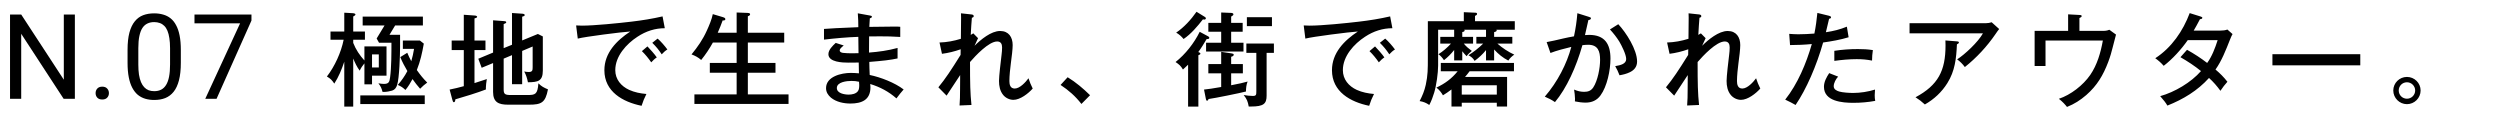 <svg width="253" height="12" viewBox="0 0 253 12" fill="none" xmlns="http://www.w3.org/2000/svg">
<path d="M7.577 1.469V10H6.441L2.146 3.42V10H1.015V1.469H2.146L6.458 8.066V1.469H7.577ZM9.675 9.426C9.675 9.242 9.732 9.088 9.845 8.963C9.962 8.834 10.13 8.77 10.349 8.77C10.568 8.77 10.733 8.834 10.847 8.963C10.964 9.088 11.023 9.242 11.023 9.426C11.023 9.605 10.964 9.758 10.847 9.883C10.733 10.008 10.568 10.07 10.349 10.07C10.13 10.07 9.962 10.008 9.845 9.883C9.732 9.758 9.675 9.605 9.675 9.426ZM18.3 5.055V6.355C18.3 7.055 18.237 7.645 18.112 8.125C17.987 8.605 17.808 8.992 17.573 9.285C17.339 9.578 17.055 9.791 16.724 9.924C16.395 10.053 16.024 10.117 15.61 10.117C15.282 10.117 14.979 10.076 14.702 9.994C14.425 9.912 14.175 9.781 13.952 9.602C13.733 9.418 13.546 9.18 13.389 8.887C13.233 8.594 13.114 8.238 13.032 7.82C12.95 7.402 12.909 6.914 12.909 6.355V5.055C12.909 4.355 12.972 3.77 13.097 3.297C13.226 2.824 13.407 2.445 13.642 2.16C13.876 1.871 14.157 1.664 14.485 1.539C14.817 1.414 15.188 1.352 15.598 1.352C15.931 1.352 16.235 1.393 16.513 1.475C16.794 1.553 17.044 1.68 17.263 1.855C17.481 2.027 17.667 2.258 17.819 2.547C17.976 2.832 18.095 3.182 18.177 3.596C18.259 4.01 18.3 4.496 18.3 5.055ZM17.21 6.531V4.873C17.21 4.49 17.186 4.154 17.14 3.865C17.097 3.572 17.032 3.322 16.946 3.115C16.86 2.908 16.751 2.74 16.618 2.611C16.489 2.482 16.339 2.389 16.167 2.33C15.999 2.268 15.809 2.236 15.598 2.236C15.341 2.236 15.112 2.285 14.913 2.383C14.714 2.477 14.546 2.627 14.409 2.834C14.276 3.041 14.175 3.312 14.104 3.648C14.034 3.984 13.999 4.393 13.999 4.873V6.531C13.999 6.914 14.02 7.252 14.063 7.545C14.11 7.838 14.179 8.092 14.268 8.307C14.358 8.518 14.468 8.691 14.597 8.828C14.726 8.965 14.874 9.066 15.042 9.133C15.214 9.195 15.403 9.227 15.61 9.227C15.876 9.227 16.108 9.176 16.308 9.074C16.507 8.973 16.673 8.814 16.805 8.6C16.942 8.381 17.044 8.102 17.11 7.762C17.177 7.418 17.21 7.008 17.21 6.531ZM25.448 1.469V2.078L21.915 10H20.772L24.299 2.359H19.682V1.469H25.448Z" fill="black"/>
<path d="M35.746 4.342C36.006 5.008 36.401 5.601 36.879 6.121L36.879 4.696L39.115 4.696L39.115 7.66L37.649 7.66L37.649 8.534L36.879 8.534L36.879 6.412C36.692 6.63 36.515 6.901 36.401 7.15C36.13 6.797 35.912 6.329 35.746 5.923L35.746 10.79L34.841 10.79L34.841 6.246C34.581 7.026 34.269 7.785 33.832 8.461C33.582 8.097 33.468 7.972 33.083 7.743C33.884 6.703 34.518 5.31 34.778 4.02L33.447 4.02L33.447 3.188L34.841 3.188L34.841 1.285L35.746 1.337C35.798 1.337 35.974 1.378 35.974 1.462C35.974 1.534 35.87 1.607 35.746 1.67L35.746 3.188L36.931 3.188L36.931 4.02L35.746 4.02L35.746 4.342ZM39.989 2.574L39.417 3.521L40.488 3.521L40.488 4.706C40.488 5.507 40.415 7.941 40.186 8.606C40.093 8.877 39.968 9.074 39.687 9.168C39.448 9.241 39.105 9.303 38.855 9.303C38.803 9.303 38.772 9.303 38.71 9.293C38.616 8.918 38.522 8.731 38.294 8.43C38.46 8.461 38.678 8.492 38.855 8.492C39.375 8.492 39.417 8.253 39.479 7.816C39.614 6.828 39.614 5.341 39.614 4.322L38.356 4.322L38.117 3.895L38.918 2.574L36.702 2.574L36.702 1.68L42.797 1.68L42.797 2.574L39.989 2.574ZM42.183 7.088C42.537 7.587 42.797 7.92 43.234 8.357C42.963 8.554 42.745 8.742 42.516 8.981C42.246 8.669 41.996 8.367 41.746 8.003C41.538 8.388 41.31 8.773 41.029 9.106C40.769 8.856 40.592 8.742 40.259 8.596C40.634 8.159 40.956 7.712 41.226 7.192C40.956 6.734 40.706 6.266 40.509 5.778L41.216 5.341C41.341 5.642 41.466 5.913 41.622 6.194C41.746 5.778 41.83 5.382 41.902 4.946L40.769 4.946L40.769 4.103L42.495 4.103L42.89 4.415C42.724 5.351 42.537 6.204 42.183 7.088ZM37.649 5.507L37.649 6.828L38.335 6.828L38.335 5.507L37.649 5.507ZM42.984 9.657L42.984 10.53L36.463 10.53L36.463 9.657L42.984 9.657ZM50.971 4.873L51.814 4.53L51.814 1.316L52.895 1.389C52.947 1.389 53.103 1.42 53.103 1.524C53.103 1.618 52.989 1.649 52.843 1.69L52.843 4.093L54.434 3.438L54.934 3.687L54.934 7.14C54.934 8.211 54.445 8.315 53.426 8.326C53.353 7.941 53.238 7.577 53.051 7.234C53.207 7.265 53.353 7.286 53.509 7.286C53.883 7.286 53.904 7.109 53.904 6.797L53.904 4.706L52.843 5.154L52.843 8.523L51.814 8.523L51.814 5.58L50.971 5.934L50.971 9.054C50.971 9.522 51.106 9.615 51.689 9.615L53.384 9.615C54.174 9.615 54.403 9.553 54.486 8.43C54.788 8.742 55.058 8.877 55.454 9.043C55.194 10.406 54.778 10.593 53.53 10.593L51.408 10.593C50.451 10.593 49.9 10.343 49.9 9.303L49.9 6.381L48.746 6.859L48.402 5.944L49.9 5.32L49.9 2.054L51.023 2.138C51.127 2.148 51.231 2.158 51.231 2.252C51.231 2.325 51.179 2.356 50.971 2.439L50.971 4.873ZM48.018 4.103L49.13 4.103L49.13 5.07L48.018 5.07L48.018 8.409C48.434 8.284 48.85 8.149 49.266 8.003C49.214 8.305 49.172 8.669 49.172 8.846L49.172 9.054C48.402 9.355 46.905 9.823 46.083 10.052C46.073 10.177 46.052 10.343 45.927 10.343C45.854 10.343 45.823 10.26 45.782 10.114L45.501 9.064C45.979 8.97 46.458 8.856 46.936 8.721L46.936 5.07L45.709 5.07L45.709 4.103L46.936 4.103L46.936 1.493L48.101 1.576C48.122 1.576 48.288 1.618 48.288 1.701C48.288 1.784 48.163 1.826 48.018 1.867L48.018 4.103ZM58.303 2.574C58.438 2.585 58.698 2.595 58.896 2.595C60.154 2.595 62.598 2.346 63.909 2.19C64.97 2.065 66.02 1.898 67.05 1.659L67.278 2.855C66.311 2.855 65.375 3.146 64.512 3.718C63.389 4.446 62.266 5.684 62.266 7.098C62.266 8.034 62.858 8.721 63.67 9.095C64.221 9.345 64.814 9.459 65.417 9.511C65.209 9.917 65.063 10.281 64.928 10.707C63.035 10.322 61.163 9.282 61.163 7.109C61.163 5.351 62.401 4.103 63.784 3.188C62.921 3.24 59.229 3.708 58.47 3.906L58.303 2.574ZM66.55 3.906C66.862 4.166 67.299 4.675 67.538 5.008C67.32 5.133 67.133 5.32 66.966 5.497C66.644 5.018 66.426 4.748 66.01 4.332L66.55 3.906ZM65.521 4.696C65.791 4.977 66.249 5.486 66.467 5.809C66.27 5.934 66.062 6.131 65.906 6.308C65.614 5.892 65.323 5.528 64.959 5.174L65.521 4.696ZM72.634 3.313L74.548 3.313L74.548 1.264L75.65 1.306C75.838 1.316 75.91 1.358 75.91 1.441C75.91 1.524 75.869 1.576 75.682 1.649L75.682 3.313L79.363 3.313L79.363 4.301L75.682 4.301L75.682 6.37L78.479 6.37L78.479 7.358L75.682 7.358L75.682 9.553L79.8 9.553L79.8 10.52L70.274 10.52L70.274 9.553L74.548 9.553L74.548 7.358L71.834 7.358L71.834 6.37L74.548 6.37L74.548 4.301L72.146 4.301C71.802 4.925 71.407 5.518 70.96 6.069C70.658 5.809 70.357 5.642 69.982 5.507C70.606 4.748 71.126 3.999 71.532 3.094C71.761 2.595 72.031 1.961 72.135 1.43L73.186 1.742C73.29 1.774 73.404 1.826 73.404 1.93C73.404 2.096 73.206 2.075 73.134 2.065C72.978 2.502 72.822 2.886 72.634 3.313ZM88.089 8.835C88.089 10.114 87.205 10.478 86.061 10.478C85.395 10.478 84.626 10.322 84.095 9.886C83.794 9.626 83.596 9.324 83.596 8.918C83.596 7.733 85.166 7.379 86.092 7.379C86.362 7.379 86.695 7.4 86.924 7.421C86.924 7.057 86.914 6.599 86.903 6.329C86.55 6.339 86.206 6.339 85.853 6.339C85.291 6.339 83.835 6.298 83.835 5.486C83.835 5.039 84.262 4.634 84.574 4.342L85.385 4.602C85.083 4.852 84.979 4.966 84.979 5.102C84.979 5.278 85.177 5.33 85.312 5.351C85.603 5.382 85.894 5.393 86.186 5.393C86.414 5.393 86.643 5.393 86.882 5.382C86.882 4.831 86.872 4.28 86.862 3.729C85.697 3.77 84.542 3.874 83.388 4.01L83.388 2.928C84.002 2.876 84.865 2.834 86.862 2.751C86.862 2.398 86.851 1.774 86.81 1.347L88.068 1.576C88.182 1.597 88.234 1.618 88.234 1.69C88.234 1.794 88.11 1.836 88.026 1.857C88.006 2.106 87.985 2.46 87.974 2.72C89.222 2.699 90.086 2.689 90.595 2.689C90.72 2.689 90.855 2.689 91.105 2.71L91.105 3.739C90.294 3.687 89.742 3.677 89.056 3.677C88.692 3.677 88.328 3.677 87.954 3.687C87.943 4.228 87.943 4.769 87.943 5.32C88.921 5.247 89.888 5.112 90.834 4.852L90.834 5.913C90.127 6.069 89.306 6.162 87.974 6.266C87.974 6.506 87.995 7.275 88.016 7.587C89.118 7.816 90.554 8.367 91.448 9.054C91.25 9.272 90.99 9.594 90.72 9.958C89.94 9.272 89.066 8.804 88.068 8.502C88.078 8.596 88.089 8.752 88.089 8.835ZM86.934 8.274C86.674 8.211 86.446 8.19 86.165 8.19C85.718 8.19 84.688 8.284 84.688 8.908C84.688 9.449 85.468 9.574 85.884 9.574C86.206 9.574 86.633 9.501 86.83 9.21C86.945 9.054 86.955 8.794 86.955 8.606C86.955 8.523 86.945 8.357 86.934 8.274ZM98.239 3.531C98.374 3.458 98.458 3.406 98.499 3.375L98.978 3.864C98.926 3.958 98.801 4.228 98.624 4.634C99.248 4.01 100.298 3.136 101.214 3.136C102.077 3.136 102.482 3.76 102.482 4.561C102.482 4.977 102.389 5.736 102.295 6.433C102.233 6.911 102.15 7.66 102.15 8.201C102.15 8.565 102.243 8.96 102.69 8.96C103.21 8.96 103.803 8.305 104.084 7.92C104.209 8.305 104.323 8.586 104.51 8.96C104.074 9.459 103.242 10.104 102.555 10.104C102.17 10.104 101.775 9.917 101.526 9.615C101.193 9.21 101.099 8.7 101.099 8.19C101.099 7.712 101.276 6.214 101.359 5.538C101.39 5.299 101.411 5.05 101.411 4.8C101.411 4.467 101.297 4.197 100.912 4.197C100.059 4.197 98.707 5.653 98.166 6.277C98.166 8.44 98.187 9.438 98.312 10.624L97.106 10.676C97.147 10.187 97.158 9.667 97.158 9.054C97.158 8.43 97.158 8.118 97.168 7.598C96.731 8.242 96.315 8.877 95.795 9.678L94.963 8.835C95.681 7.962 96.242 7.109 97.21 5.559C97.22 5.247 97.22 5.091 97.22 4.987C96.606 5.206 95.972 5.362 95.327 5.445L95.078 4.301C95.816 4.28 96.534 4.145 97.241 3.926C97.251 3.209 97.262 2.502 97.262 1.784C97.262 1.638 97.262 1.503 97.251 1.347L98.312 1.462C98.406 1.472 98.541 1.503 98.541 1.628C98.541 1.742 98.447 1.774 98.354 1.794C98.312 2.262 98.27 2.928 98.239 3.531ZM107.329 8.596L108.046 7.816C108.878 8.326 109.627 8.96 110.314 9.636L109.44 10.52C108.837 9.74 108.15 9.137 107.329 8.596ZM121.088 1.191L121.93 1.711C121.982 1.742 122.034 1.794 122.034 1.846C122.034 1.94 121.951 1.982 121.868 1.982C121.826 1.982 121.764 1.971 121.733 1.961C121.182 2.668 120.526 3.448 119.778 3.947C119.57 3.687 119.32 3.469 119.029 3.302C119.819 2.772 120.537 1.982 121.088 1.191ZM124.593 3.209L124.593 4.322L125.841 4.322L125.841 5.216L122.055 5.216L122.055 4.322L123.584 4.322L123.584 3.209L122.284 3.209L122.284 2.314L123.584 2.314L123.584 1.264L124.593 1.306C124.676 1.306 124.822 1.337 124.822 1.451C124.822 1.534 124.759 1.576 124.593 1.68L124.593 2.314L125.758 2.314L125.758 3.209L124.593 3.209ZM128.722 1.742L128.722 2.647L126.184 2.647L126.184 1.742L128.722 1.742ZM120.235 6.547C120.058 6.724 119.902 6.87 119.715 7.036C119.486 6.651 119.33 6.526 118.966 6.277C119.965 5.486 120.849 4.363 121.41 3.219L122.263 3.677C122.336 3.718 122.378 3.75 122.378 3.833C122.378 3.937 122.284 3.947 122.107 3.958C121.91 4.311 121.504 4.956 121.265 5.268C121.338 5.289 121.483 5.341 121.483 5.434C121.483 5.497 121.4 5.538 121.275 5.59L121.275 10.79L120.235 10.79L120.235 6.547ZM128.181 5.351L128.181 9.678C128.181 10.499 127.879 10.78 126.6 10.78L126.371 10.78C126.278 10.26 126.184 10.031 125.862 9.615C126.163 9.667 126.475 9.709 126.787 9.709C127.13 9.709 127.141 9.594 127.141 9.22L127.141 5.351L126.132 5.351L126.132 4.405L128.919 4.405L128.919 5.351L128.181 5.351ZM124.593 7.421L124.593 8.627C125.435 8.461 125.799 8.388 126.257 8.253C126.122 8.606 126.101 8.887 126.09 9.262C125.446 9.428 122.939 9.938 122.305 10.021C122.284 10.094 122.253 10.187 122.159 10.187C122.076 10.187 122.055 10.125 122.034 10.01L121.847 9.064C122.346 9.012 122.679 8.96 123.584 8.804L123.584 7.421L122.284 7.421L122.284 6.485L123.584 6.485L123.584 5.247L124.634 5.403C124.77 5.424 124.853 5.445 124.853 5.538C124.853 5.653 124.738 5.705 124.593 5.746L124.593 6.485L125.778 6.485L125.778 7.421L124.593 7.421ZM131.935 2.574C132.07 2.585 132.33 2.595 132.528 2.595C133.786 2.595 136.23 2.346 137.541 2.19C138.602 2.065 139.652 1.898 140.682 1.659L140.91 2.855C139.943 2.855 139.007 3.146 138.144 3.718C137.021 4.446 135.898 5.684 135.898 7.098C135.898 8.034 136.49 8.721 137.302 9.095C137.853 9.345 138.446 9.459 139.049 9.511C138.841 9.917 138.695 10.281 138.56 10.707C136.667 10.322 134.795 9.282 134.795 7.109C134.795 5.351 136.033 4.103 137.416 3.188C136.553 3.24 132.861 3.708 132.102 3.906L131.935 2.574ZM140.182 3.906C140.494 4.166 140.931 4.675 141.17 5.008C140.952 5.133 140.765 5.32 140.598 5.497C140.276 5.018 140.058 4.748 139.642 4.332L140.182 3.906ZM139.153 4.696C139.423 4.977 139.881 5.486 140.099 5.809C139.902 5.934 139.694 6.131 139.538 6.308C139.246 5.892 138.955 5.528 138.591 5.174L139.153 4.696ZM150.385 5.07C150.052 5.486 149.667 5.84 149.23 6.162C149.085 5.892 148.866 5.726 148.606 5.59C149.137 5.258 149.657 4.852 150.094 4.415L149.407 4.415L149.407 3.729L150.385 3.729L150.385 3.011L148.18 3.011C148.211 3.042 148.222 3.063 148.222 3.084C148.222 3.198 148.066 3.23 147.982 3.24L147.982 3.729L149.074 3.729L149.074 4.415L148.138 4.415C148.398 4.727 148.627 4.914 148.95 5.154C148.762 5.299 148.554 5.497 148.419 5.684C148.263 5.528 148.118 5.362 147.982 5.185L147.982 6.11L147.161 6.11L147.161 5.06C146.838 5.466 146.537 5.767 146.131 6.09C145.986 5.871 145.788 5.632 145.57 5.486C146.027 5.206 146.474 4.81 146.838 4.415L145.757 4.415L145.757 3.729L147.161 3.729L147.161 3.011L145.538 3.011L145.538 6.641C145.538 7.379 145.362 8.648 145.143 9.366C145.018 9.782 144.862 10.208 144.644 10.624C144.311 10.395 144.062 10.302 143.666 10.229C143.947 9.688 144.155 9.189 144.29 8.575C144.498 7.618 144.498 6.963 144.498 5.892L144.498 2.148L148.138 2.148L148.138 1.233L149.303 1.285C149.386 1.285 149.48 1.306 149.48 1.41C149.48 1.482 149.418 1.545 149.272 1.607L149.272 2.148L153.297 2.148L153.297 3.011L151.435 3.011C151.456 3.032 151.466 3.053 151.466 3.084C151.466 3.167 151.352 3.219 151.206 3.25L151.206 3.729L153.047 3.729L153.047 4.415L151.539 4.415C152.018 4.842 152.662 5.268 153.245 5.528C152.995 5.705 152.808 5.871 152.642 6.131C152.08 5.84 151.633 5.476 151.206 5.008L151.206 6.11L150.385 6.11L150.385 5.07ZM151.477 10.395L147.93 10.395L147.93 10.78L146.89 10.78L146.89 9.054C146.589 9.282 146.35 9.449 146.027 9.646C145.861 9.355 145.632 9.064 145.362 8.866C146.225 8.461 146.911 7.962 147.514 7.213L145.809 7.213L145.809 6.37L153.214 6.37L153.214 7.213L148.721 7.213C148.575 7.41 148.419 7.608 148.263 7.785L152.517 7.785L152.517 10.78L151.477 10.78L151.477 10.395ZM151.477 9.574L151.477 8.627L147.93 8.627L147.93 9.574L151.477 9.574ZM159.287 3.677C159.454 2.897 159.568 2.127 159.63 1.337L160.816 1.711C160.962 1.753 161.003 1.784 161.003 1.857C161.003 1.971 160.847 2.023 160.743 2.034C160.639 2.522 160.514 3.074 160.4 3.552C160.514 3.542 160.67 3.531 160.816 3.531C162.397 3.531 162.979 4.446 162.979 5.934C162.979 7.119 162.636 8.752 161.97 9.657C161.606 10.156 161.097 10.385 160.462 10.385C160.14 10.385 159.703 10.333 159.381 10.26C159.391 10.177 159.391 10.094 159.391 10C159.391 9.74 159.339 9.324 159.298 9.064C159.63 9.21 159.942 9.293 160.317 9.293C160.712 9.293 161.003 9.189 161.232 8.856C161.69 8.17 161.929 6.88 161.929 6.058C161.929 5.195 161.721 4.53 160.722 4.53C160.546 4.53 160.317 4.55 160.14 4.571C159.516 6.776 158.538 8.929 157.363 10.333C157.051 10.114 156.687 9.927 156.334 9.782C157.623 8.294 158.57 6.433 159.017 4.748C158.434 4.883 157.446 5.143 156.906 5.362L156.521 4.259C157.082 4.155 157.457 4.072 158.195 3.895C158.559 3.812 158.913 3.739 159.287 3.677ZM163.77 2.45C164.57 3.302 165.673 5.029 165.673 6.225C165.673 6.786 165.35 7.109 164.945 7.306C164.602 7.473 164.258 7.556 163.894 7.618C163.759 7.275 163.645 7.005 163.458 6.693C164.03 6.599 164.57 6.454 164.57 5.975C164.57 5.518 164.113 4.613 163.874 4.207C163.593 3.76 163.291 3.375 162.927 2.98L163.77 2.45ZM171.871 3.531C172.006 3.458 172.09 3.406 172.131 3.375L172.61 3.864C172.558 3.958 172.433 4.228 172.256 4.634C172.88 4.01 173.93 3.136 174.846 3.136C175.709 3.136 176.114 3.76 176.114 4.561C176.114 4.977 176.021 5.736 175.927 6.433C175.865 6.911 175.782 7.66 175.782 8.201C175.782 8.565 175.875 8.96 176.322 8.96C176.842 8.96 177.435 8.305 177.716 7.92C177.841 8.305 177.955 8.586 178.142 8.96C177.706 9.459 176.874 10.104 176.187 10.104C175.802 10.104 175.407 9.917 175.158 9.615C174.825 9.21 174.731 8.7 174.731 8.19C174.731 7.712 174.908 6.214 174.991 5.538C175.022 5.299 175.043 5.05 175.043 4.8C175.043 4.467 174.929 4.197 174.544 4.197C173.691 4.197 172.339 5.653 171.798 6.277C171.798 8.44 171.819 9.438 171.944 10.624L170.738 10.676C170.779 10.187 170.79 9.667 170.79 9.054C170.79 8.43 170.79 8.118 170.8 7.598C170.363 8.242 169.947 8.877 169.427 9.678L168.595 8.835C169.313 7.962 169.874 7.109 170.842 5.559C170.852 5.247 170.852 5.091 170.852 4.987C170.238 5.206 169.604 5.362 168.959 5.445L168.71 4.301C169.448 4.28 170.166 4.145 170.873 3.926C170.883 3.209 170.894 2.502 170.894 1.784C170.894 1.638 170.894 1.503 170.883 1.347L171.944 1.462C172.038 1.472 172.173 1.503 172.173 1.628C172.173 1.742 172.079 1.774 171.986 1.794C171.944 2.262 171.902 2.928 171.871 3.531ZM183.616 3.396C183.762 2.678 183.845 2.034 183.918 1.306L185.104 1.597C185.187 1.618 185.301 1.659 185.301 1.753C185.301 1.857 185.187 1.888 185.104 1.898C184.989 2.346 184.885 2.782 184.781 3.261C185.551 3.146 186.185 2.99 186.903 2.699L187.08 3.77C186.237 4.03 185.364 4.176 184.5 4.301C183.835 6.651 182.805 9.022 181.713 10.624C181.443 10.468 181.089 10.281 180.663 10.083C181.921 8.492 182.795 6.422 183.356 4.457C182.618 4.53 181.786 4.561 181.152 4.561L181.068 3.427C181.349 3.448 181.713 3.469 181.984 3.469C182.524 3.469 183.076 3.438 183.616 3.396ZM189.534 5.07C189.482 5.424 189.451 5.778 189.451 6.131C188.92 6.027 188.442 5.986 187.901 5.986C187.142 5.986 186.383 6.058 185.634 6.162L185.634 5.143C186.424 5.018 187.225 4.966 188.016 4.966C188.556 4.966 189.004 4.987 189.534 5.07ZM189.752 9.064C189.732 9.262 189.721 9.449 189.721 9.636C189.721 9.854 189.732 10 189.773 10.208C189.045 10.343 188.307 10.406 187.558 10.406C186.466 10.406 184.584 10.27 184.584 8.783C184.584 8.274 184.844 7.816 185.114 7.4L186.019 7.754C185.8 7.982 185.572 8.398 185.572 8.721C185.572 9.043 185.852 9.178 186.123 9.262C186.456 9.366 187.184 9.407 187.537 9.407C188.255 9.407 189.066 9.282 189.752 9.064ZM193.247 2.346L200.984 2.346C201.161 2.346 201.39 2.314 201.556 2.252L202.316 2.938C202.212 3.063 202.076 3.25 201.952 3.438C201.078 4.717 200.017 5.85 198.842 6.786C198.624 6.485 198.364 6.225 198.062 6.006C198.821 5.528 200.194 4.249 200.672 3.375L193.247 3.375L193.247 2.346ZM196.876 4.093L198.041 4.186C198.197 4.197 198.239 4.238 198.239 4.29C198.239 4.384 198.166 4.426 198.041 4.488C197.979 5.902 197.844 7.182 197.074 8.409C196.502 9.324 195.732 10.042 194.796 10.572C194.453 10.26 194.214 10.073 193.85 9.844C196.138 8.617 196.887 7.161 196.887 4.602C196.887 4.426 196.887 4.259 196.876 4.093ZM210.438 3.126L212.716 3.126C213.028 3.126 213.225 3.115 213.464 3.011L214.14 3.5C214.026 3.916 213.912 4.342 213.797 4.821C213.693 5.247 213.558 5.726 213.35 6.277C212.84 7.618 212.227 8.658 211.135 9.615C210.521 10.146 209.928 10.52 209.18 10.822C209.003 10.593 208.743 10.302 208.358 10C209.564 9.594 210.802 8.638 211.53 7.587C212.237 6.558 212.591 5.32 212.809 4.103L207.006 4.103L207.006 6.682L205.904 6.682L205.904 3.126L209.294 3.126L209.294 1.451L210.438 1.514C210.594 1.524 210.667 1.545 210.667 1.628C210.667 1.711 210.563 1.774 210.438 1.826L210.438 3.126ZM224.208 7.036C224.676 7.431 225.04 7.795 225.414 8.274C225.154 8.554 224.925 8.866 224.707 9.189C224.353 8.7 223.979 8.274 223.552 7.889C222.388 9.178 220.952 10.042 219.34 10.686C219.174 10.395 218.966 10.135 218.612 9.73C220.079 9.324 221.743 8.336 222.741 7.192C222.117 6.682 221.389 6.204 220.661 5.788L221.327 5.039C222.024 5.424 222.731 5.882 223.365 6.37C223.844 5.726 224.166 4.873 224.426 4.062L221.4 4.062C220.765 4.977 219.85 5.986 218.966 6.662C218.685 6.339 218.456 6.142 218.113 5.892C219.756 4.831 220.921 3.136 221.597 1.326L222.7 1.67C222.824 1.711 222.876 1.742 222.876 1.805C222.876 1.919 222.72 1.94 222.637 1.94C222.429 2.335 222.159 2.845 222.003 3.094L224.728 3.094C224.977 3.094 225.175 3.074 225.414 2.99L225.934 3.448C225.882 3.531 225.788 3.718 225.684 3.989C225.248 5.091 224.832 6.162 224.208 7.036ZM229.969 5.486L238.861 5.486L238.861 6.61L229.969 6.61L229.969 5.486ZM243.583 7.785C244.342 7.785 244.966 8.398 244.966 9.158C244.966 9.917 244.342 10.541 243.583 10.541C242.824 10.541 242.2 9.917 242.2 9.158C242.2 8.398 242.824 7.785 243.583 7.785ZM243.583 8.326C243.115 8.326 242.751 8.7 242.751 9.158C242.751 9.626 243.125 9.99 243.583 9.99C244.04 9.99 244.415 9.615 244.415 9.158C244.415 8.7 244.04 8.326 243.583 8.326Z" fill="black"/>
</svg>

